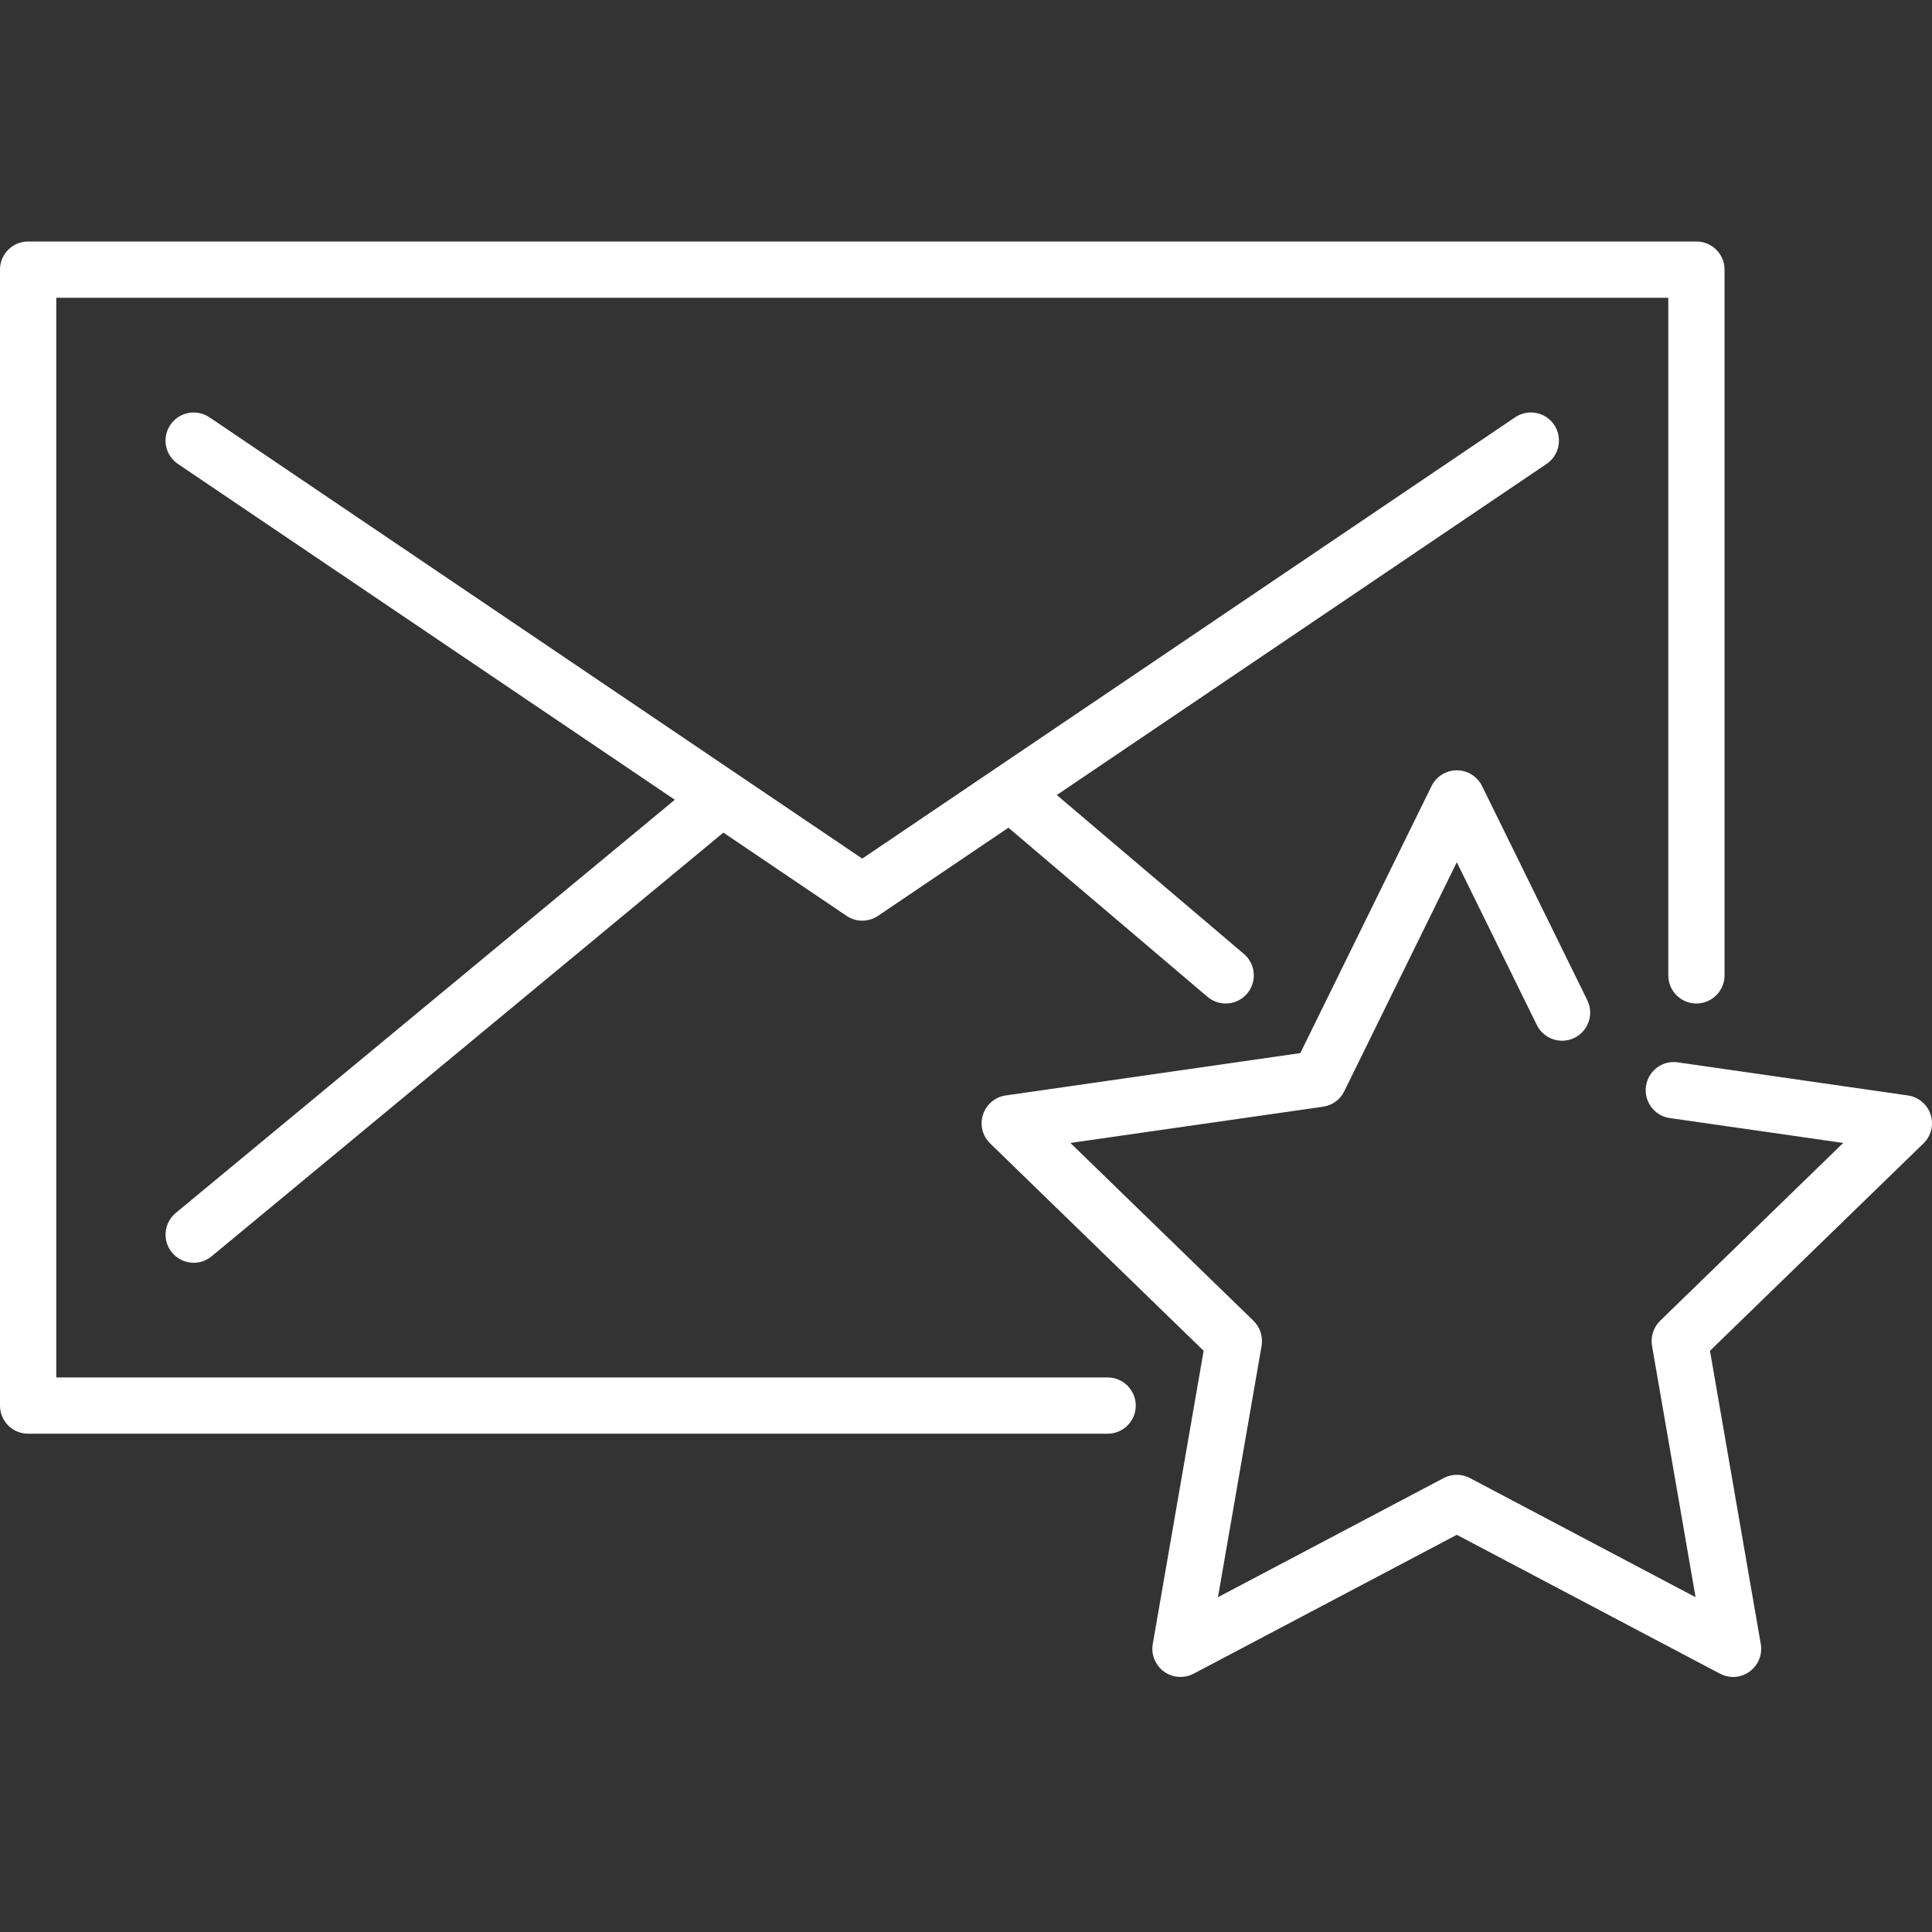 <svg width="24" height="24" viewBox="0 0 24 24" fill="none" xmlns="http://www.w3.org/2000/svg">
<rect x="0" y="0" width="24" height="24" fill="#333333" stroke="none"/>
<path fill-rule="evenodd" clip-rule="evenodd" d="M13.759 17.111H0.699V3.699H20.724V12.116C20.724 12.309 20.88 12.466 21.073 12.466C21.266 12.466 21.423 12.309 21.423 12.116V3.349C21.423 3.156 21.266 3 21.073 3H0.349C0.156 3 0 3.156 0 3.349V17.461C0 17.654 0.156 17.81 0.349 17.81H13.759C13.952 17.81 14.109 17.654 14.109 17.461C14.109 17.268 13.952 17.111 13.759 17.111ZM19.306 5.277C19.198 5.117 18.981 5.076 18.821 5.184L10.711 10.666L2.602 5.184C2.442 5.076 2.225 5.118 2.117 5.277C2.008 5.437 2.05 5.655 2.21 5.763L8.383 9.935L2.183 15.068C2.035 15.191 2.014 15.412 2.137 15.56C2.206 15.643 2.306 15.687 2.406 15.687C2.485 15.687 2.564 15.66 2.629 15.606L8.986 10.343L10.516 11.377C10.575 11.417 10.643 11.437 10.711 11.437C10.78 11.437 10.848 11.417 10.907 11.377L12.527 10.282L15 12.383C15.065 12.438 15.146 12.466 15.226 12.466C15.325 12.466 15.423 12.424 15.492 12.343C15.617 12.195 15.599 11.975 15.452 11.85L13.128 9.876L19.212 5.763C19.372 5.655 19.414 5.437 19.306 5.277ZM23.983 13.846C23.942 13.719 23.832 13.627 23.7 13.608L20.843 13.197C20.65 13.168 20.474 13.303 20.447 13.494C20.42 13.685 20.552 13.862 20.743 13.889L22.897 14.198L20.623 16.407C20.54 16.488 20.503 16.604 20.522 16.718L21.063 19.841L18.26 18.361C18.158 18.307 18.036 18.307 17.934 18.361L15.13 19.841L15.672 16.718C15.691 16.604 15.654 16.488 15.571 16.407L13.297 14.198L16.435 13.748C16.549 13.732 16.648 13.66 16.699 13.556L18.097 10.711L19.091 12.733C19.176 12.906 19.385 12.977 19.558 12.893C19.732 12.807 19.803 12.598 19.718 12.425L18.411 9.765C18.352 9.645 18.23 9.569 18.097 9.569C17.964 9.569 17.842 9.645 17.783 9.765L16.153 13.082L12.494 13.608C12.362 13.627 12.252 13.719 12.211 13.846C12.17 13.973 12.204 14.111 12.3 14.204L14.952 16.78L14.32 20.423C14.297 20.554 14.352 20.686 14.459 20.765C14.567 20.843 14.71 20.853 14.828 20.791L18.097 19.066L21.366 20.791C21.417 20.818 21.473 20.832 21.529 20.832C21.602 20.832 21.674 20.809 21.734 20.765C21.842 20.686 21.896 20.554 21.873 20.423L21.242 16.78L23.894 14.204C23.99 14.111 24.024 13.973 23.983 13.846Z" fill="white"/>
</svg>
